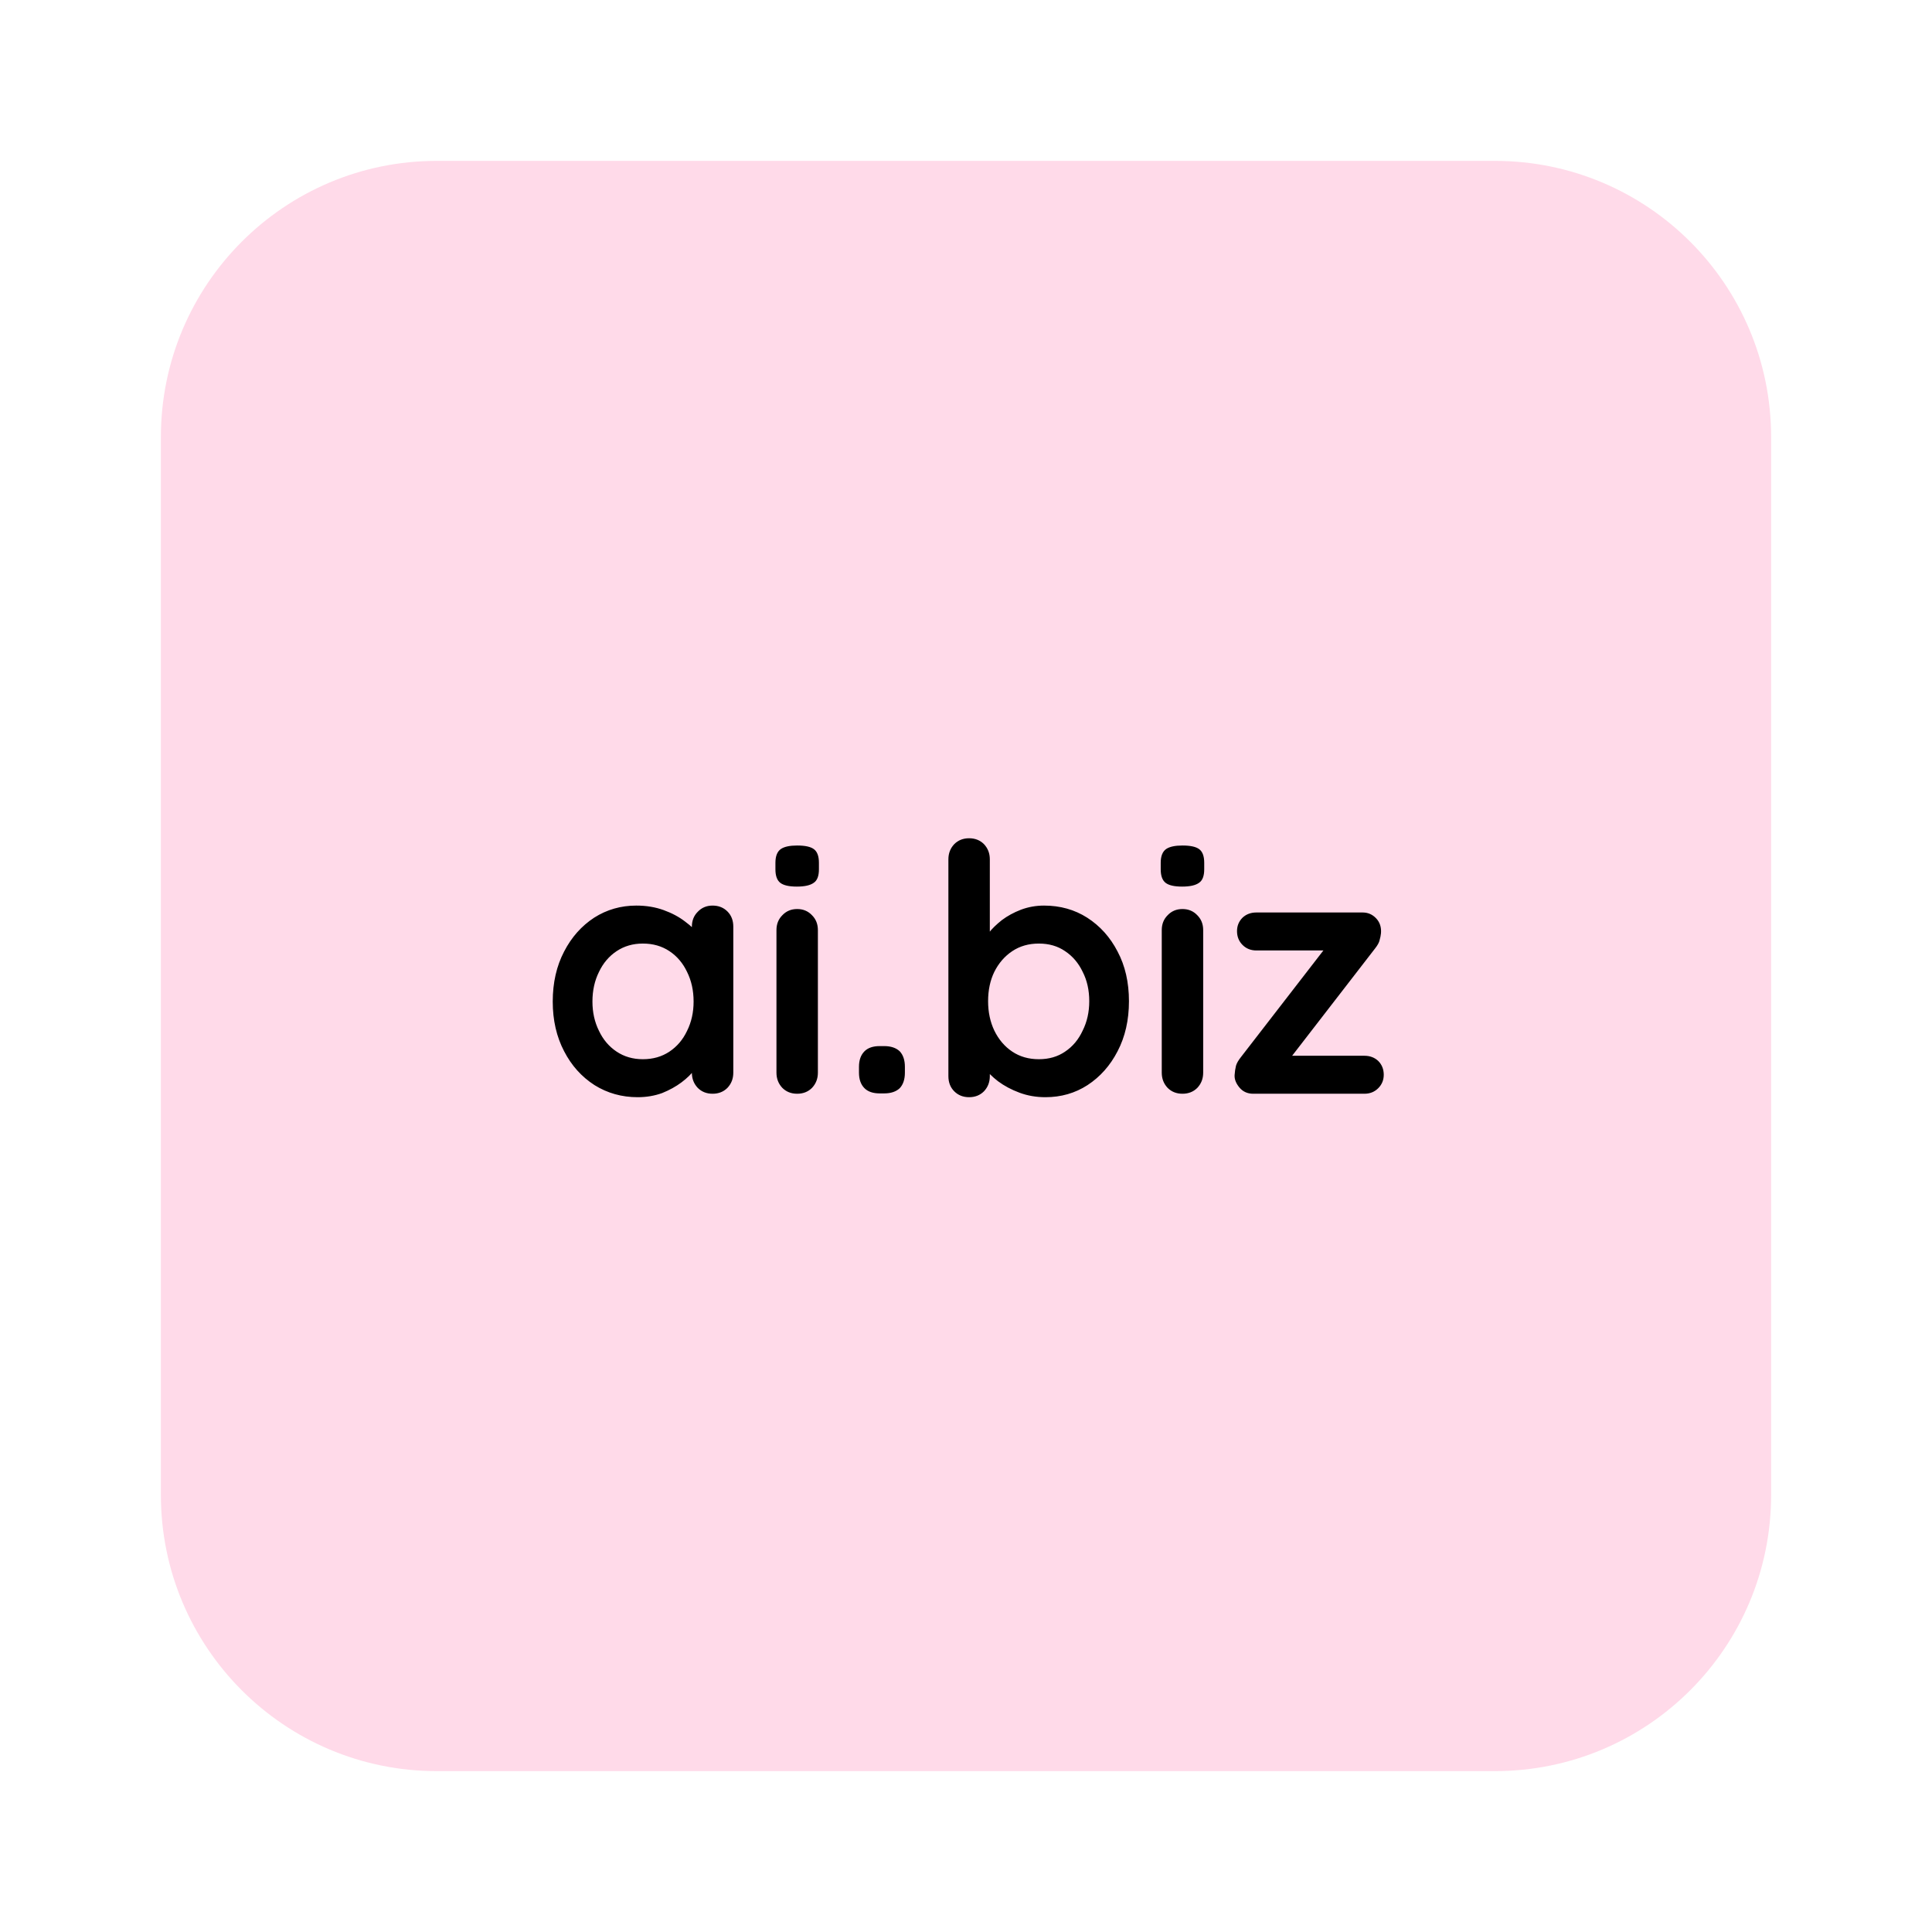 <svg viewBox="0 0 5.596 5.596" xmlns:xlink="http://www.w3.org/1999/xlink" version="1.1" xmlns="http://www.w3.org/2000/svg"><g transform="matrix(1,0,0,1,1.566,2.428)"><rect fill="#ffffff" y="-2.428" x="-1.566" height="5.596" width="5.596"></rect><g transform="matrix(1,0,0,1,0,0)"><g clip-path="url(#SvgjsClipPath1001)"><path fill-rule="nonzero" transform="matrix(1,0,0,1,0,0)" fill="#ffdae9" d="M -0.301 -1.962 L 2.764 -1.962 C 3.206 -1.962 3.564 -1.604 3.564 -1.162 L 3.564 1.902 C 3.564 2.344 3.206 2.702 2.764 2.702 L -0.301 2.702 C -0.742 2.702 -1.1 2.344 -1.1 1.902 L -1.1 -1.162 C -1.1 -1.604 -0.742 -1.962 -0.301 -1.962 Z"></path></g></g><g transform="matrix(1,0,0,1,0,0)"><path fill-rule="nonzero" fill="#000000" d="M 0.498 0.195 Q 0.524 0.195 0.541 0.212 Q 0.558 0.229 0.558 0.256 L 0.558 0.679 Q 0.558 0.705 0.541 0.723 Q 0.524 0.74 0.498 0.74 Q 0.472 0.74 0.455 0.723 Q 0.438 0.705 0.438 0.679 L 0.438 0.63 L 0.46 0.639 Q 0.46 0.652 0.446 0.67 Q 0.432 0.689 0.408 0.707 Q 0.384 0.725 0.352 0.738 Q 0.319 0.75 0.281 0.75 Q 0.212 0.75 0.156 0.715 Q 0.1 0.679 0.068 0.617 Q 0.035 0.554 0.035 0.473 Q 0.035 0.391 0.068 0.328 Q 0.1 0.266 0.155 0.23 Q 0.21 0.195 0.277 0.195 Q 0.32 0.195 0.356 0.208 Q 0.392 0.221 0.418 0.241 Q 0.445 0.261 0.46 0.281 Q 0.474 0.302 0.474 0.316 L 0.438 0.329 L 0.438 0.256 Q 0.438 0.23 0.455 0.213 Q 0.472 0.195 0.498 0.195 M 0.296 0.64 Q 0.34 0.64 0.373 0.618 Q 0.406 0.596 0.424 0.558 Q 0.443 0.52 0.443 0.473 Q 0.443 0.425 0.424 0.387 Q 0.406 0.349 0.373 0.327 Q 0.34 0.305 0.296 0.305 Q 0.253 0.305 0.22 0.327 Q 0.187 0.349 0.169 0.387 Q 0.15 0.425 0.15 0.473 Q 0.15 0.52 0.169 0.558 Q 0.187 0.596 0.22 0.618 Q 0.253 0.64 0.296 0.64 M 0.803 0.679 Q 0.803 0.705 0.786 0.723 Q 0.769 0.74 0.743 0.74 Q 0.717 0.74 0.7 0.723 Q 0.683 0.705 0.683 0.679 L 0.683 0.266 Q 0.683 0.24 0.7 0.223 Q 0.717 0.205 0.743 0.205 Q 0.769 0.205 0.786 0.223 Q 0.803 0.24 0.803 0.266 L 0.803 0.679 M 0.742 0.14 Q 0.708 0.14 0.694 0.129 Q 0.68 0.118 0.68 0.09 L 0.68 0.071 Q 0.68 0.042 0.696 0.031 Q 0.711 0.021 0.743 0.021 Q 0.778 0.021 0.792 0.032 Q 0.806 0.043 0.806 0.071 L 0.806 0.09 Q 0.806 0.119 0.791 0.129 Q 0.776 0.14 0.742 0.14 M 0.982 0.739 Q 0.953 0.739 0.938 0.724 Q 0.922 0.708 0.922 0.679 L 0.922 0.662 Q 0.922 0.633 0.938 0.617 Q 0.953 0.602 0.982 0.602 L 0.995 0.602 Q 1.024 0.602 1.04 0.617 Q 1.055 0.633 1.055 0.662 L 1.055 0.679 Q 1.055 0.708 1.04 0.724 Q 1.024 0.739 0.995 0.739 L 0.982 0.739 M 1.458 0.195 Q 1.528 0.195 1.583 0.23 Q 1.639 0.266 1.671 0.328 Q 1.704 0.39 1.704 0.472 Q 1.704 0.554 1.671 0.617 Q 1.639 0.679 1.584 0.715 Q 1.53 0.75 1.462 0.75 Q 1.422 0.75 1.387 0.737 Q 1.352 0.724 1.325 0.704 Q 1.299 0.684 1.284 0.663 Q 1.27 0.643 1.27 0.629 L 1.301 0.616 L 1.301 0.689 Q 1.301 0.715 1.284 0.733 Q 1.267 0.75 1.241 0.75 Q 1.215 0.75 1.198 0.733 Q 1.181 0.716 1.181 0.689 L 1.181 0.061 Q 1.181 0.035 1.198 0.017 Q 1.215 0 1.241 0 Q 1.267 0 1.284 0.017 Q 1.301 0.035 1.301 0.061 L 1.301 0.315 L 1.284 0.306 Q 1.284 0.293 1.298 0.274 Q 1.312 0.256 1.336 0.237 Q 1.36 0.219 1.391 0.207 Q 1.423 0.195 1.458 0.195 M 1.443 0.305 Q 1.399 0.305 1.366 0.327 Q 1.333 0.349 1.314 0.387 Q 1.296 0.424 1.296 0.472 Q 1.296 0.519 1.314 0.557 Q 1.333 0.596 1.366 0.618 Q 1.399 0.64 1.443 0.64 Q 1.487 0.64 1.519 0.618 Q 1.552 0.596 1.57 0.557 Q 1.589 0.519 1.589 0.472 Q 1.589 0.424 1.57 0.387 Q 1.552 0.349 1.519 0.327 Q 1.487 0.305 1.443 0.305 M 1.919 0.679 Q 1.919 0.705 1.902 0.723 Q 1.885 0.74 1.859 0.74 Q 1.833 0.74 1.816 0.723 Q 1.799 0.705 1.799 0.679 L 1.799 0.266 Q 1.799 0.24 1.816 0.223 Q 1.833 0.205 1.859 0.205 Q 1.885 0.205 1.902 0.223 Q 1.919 0.24 1.919 0.266 L 1.919 0.679 M 1.858 0.14 Q 1.824 0.14 1.81 0.129 Q 1.796 0.118 1.796 0.09 L 1.796 0.071 Q 1.796 0.042 1.812 0.031 Q 1.827 0.021 1.859 0.021 Q 1.894 0.021 1.908 0.032 Q 1.922 0.043 1.922 0.071 L 1.922 0.09 Q 1.922 0.119 1.907 0.129 Q 1.892 0.14 1.858 0.14 M 2.386 0.63 Q 2.41 0.63 2.426 0.645 Q 2.442 0.661 2.442 0.685 Q 2.442 0.708 2.426 0.724 Q 2.41 0.74 2.386 0.74 L 2.064 0.74 Q 2.039 0.74 2.024 0.722 Q 2.009 0.704 2.01 0.686 Q 2.011 0.671 2.014 0.659 Q 2.017 0.648 2.029 0.633 L 2.278 0.311 L 2.276 0.325 L 2.073 0.325 Q 2.049 0.325 2.033 0.309 Q 2.017 0.293 2.017 0.269 Q 2.017 0.246 2.033 0.23 Q 2.049 0.215 2.073 0.215 L 2.381 0.215 Q 2.404 0.215 2.42 0.232 Q 2.436 0.249 2.434 0.275 Q 2.433 0.285 2.43 0.295 Q 2.428 0.305 2.417 0.319 L 2.172 0.636 L 2.172 0.63 L 2.386 0.63"></path></g><g transform="matrix(1,0,0,1,0,0)"></g></g><defs><clipPath id="SvgjsClipPath1001"><path d="M -1.1 -1.962 h 4.664 v 4.664 h -4.664 Z"></path></clipPath></defs></svg>